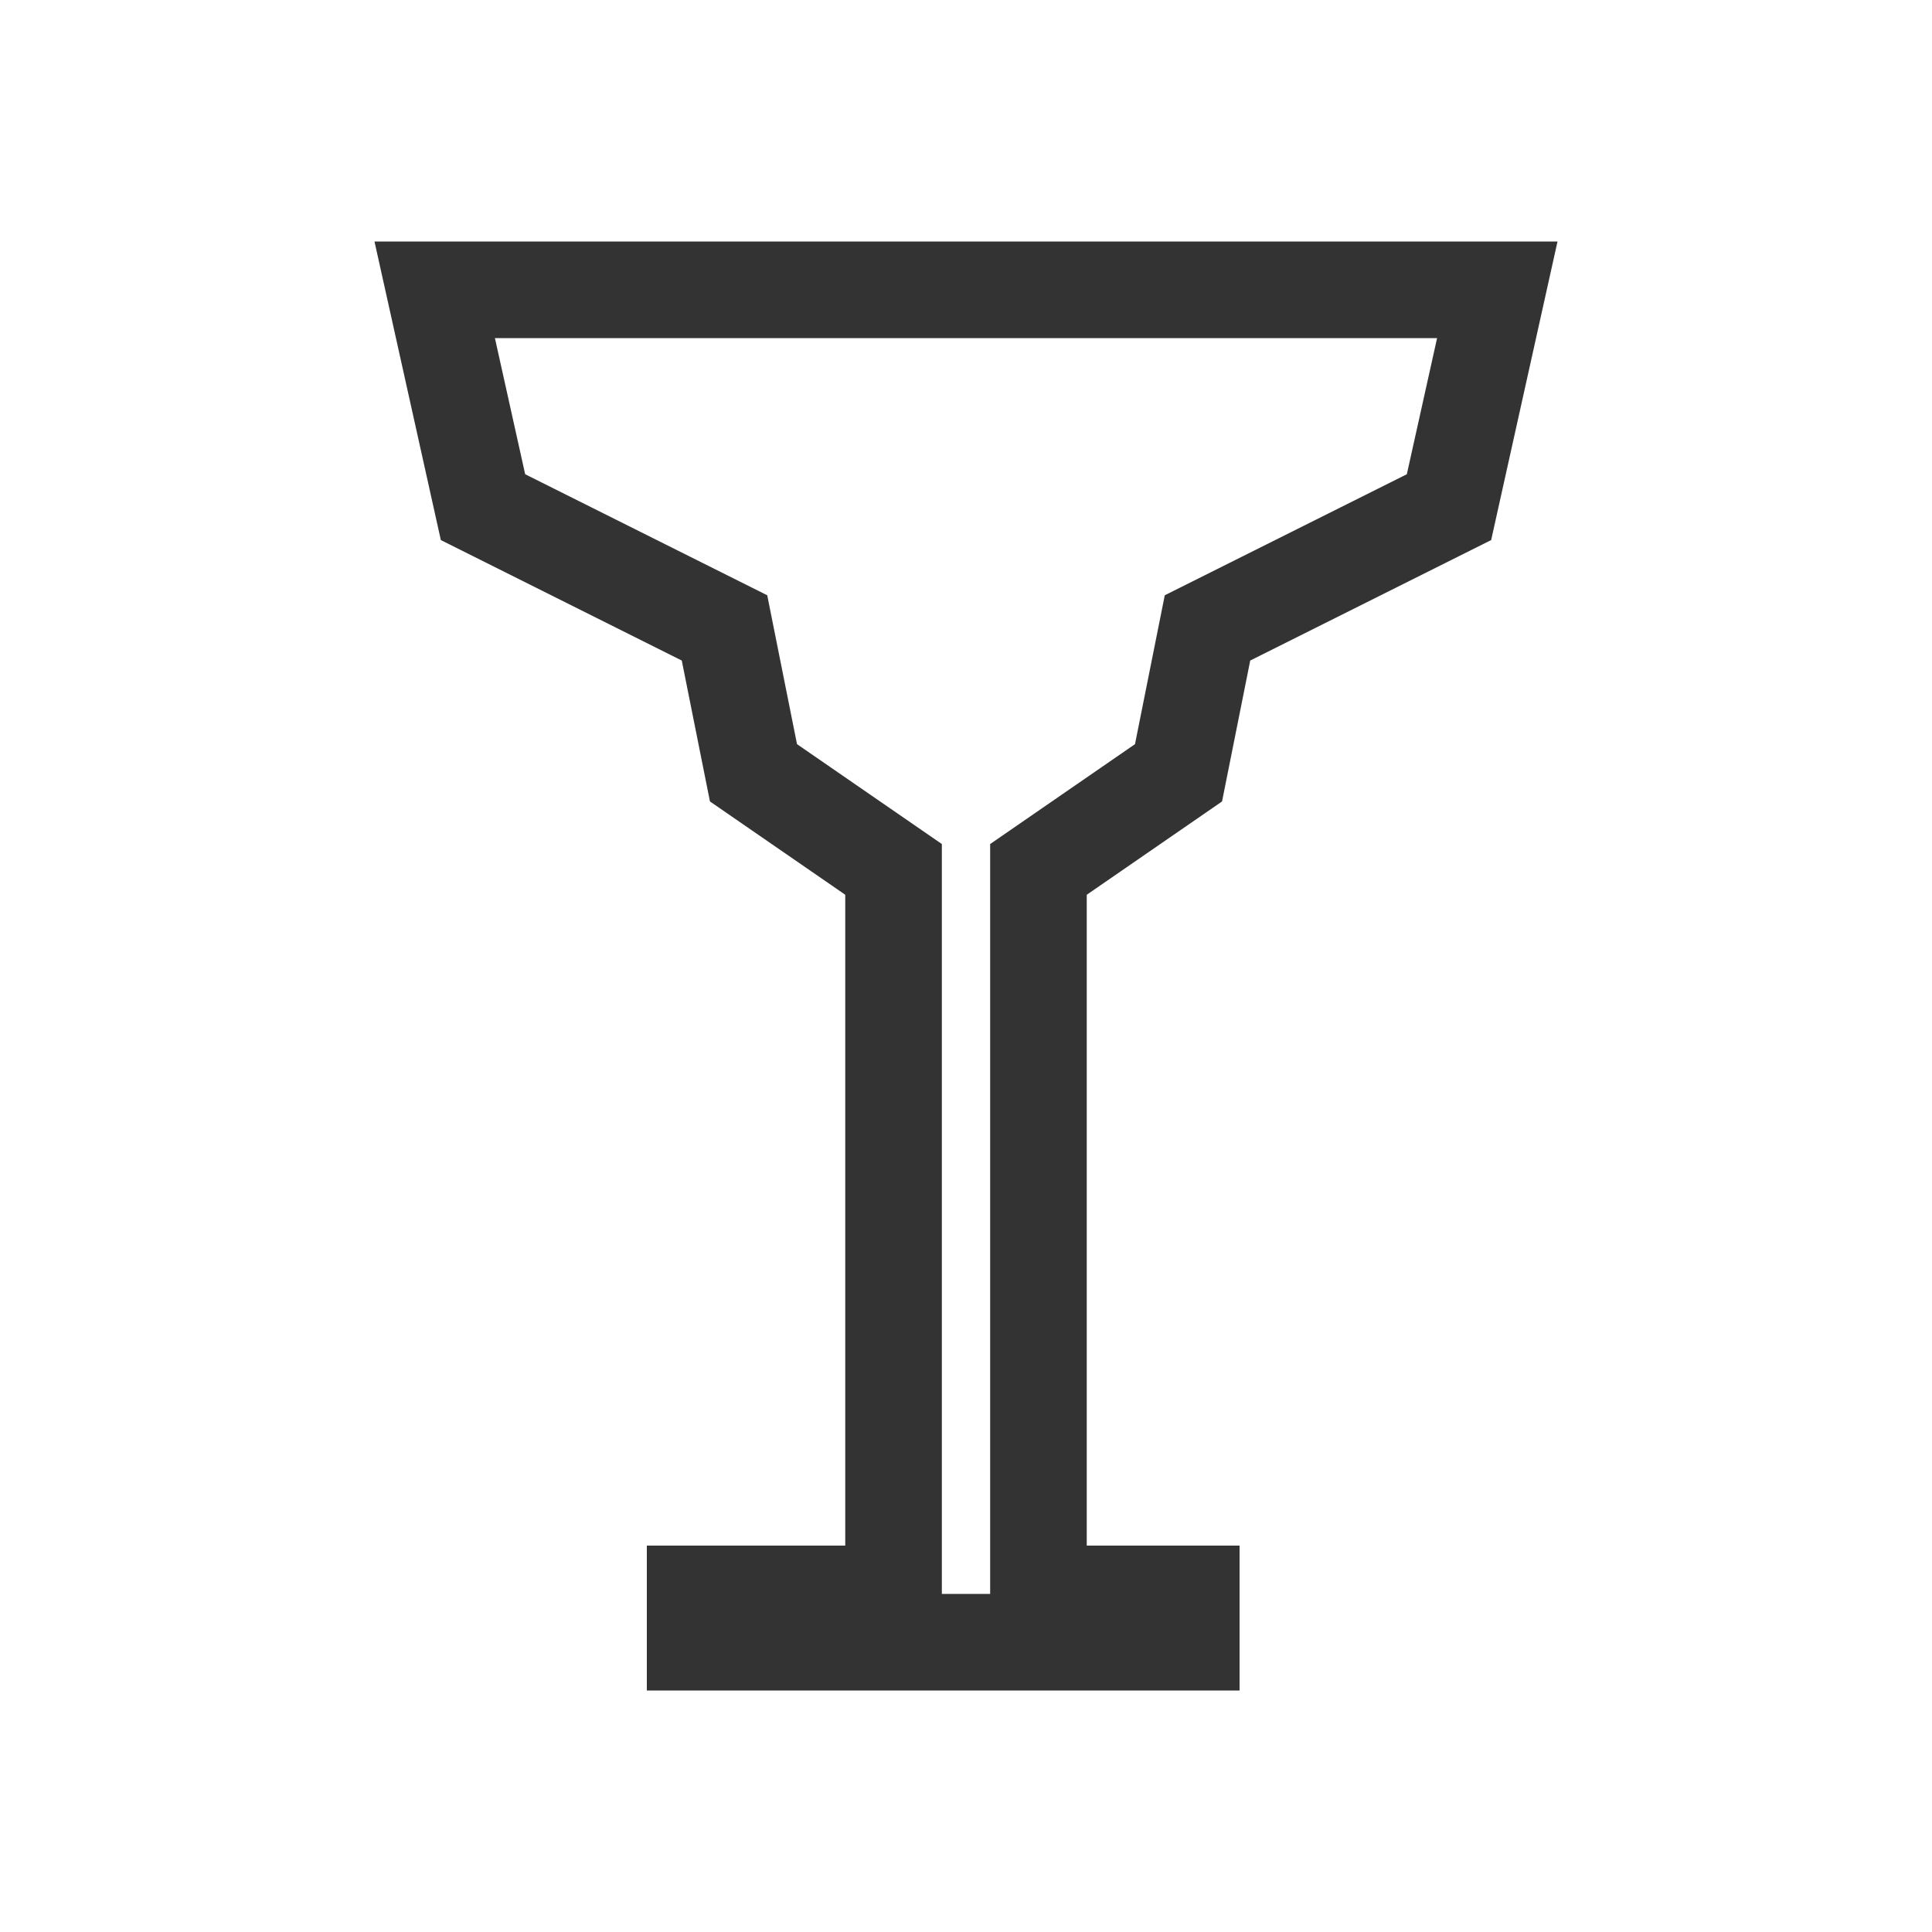 <svg version="1.1" width="16" height="16" viewBox="0 0 20 20" xmlns="http://www.w3.org/2000/svg"><path stroke="#333" fill="none" d="M9.25 16.5V9L7.8 8l-.3-1.5L5 5.25 4.5 3h11L15 5.25 12.5 6.5 12.2 8l-1.45 1v7.5h1.582v.5H7.196v-.5H9.25z"></path></svg>
